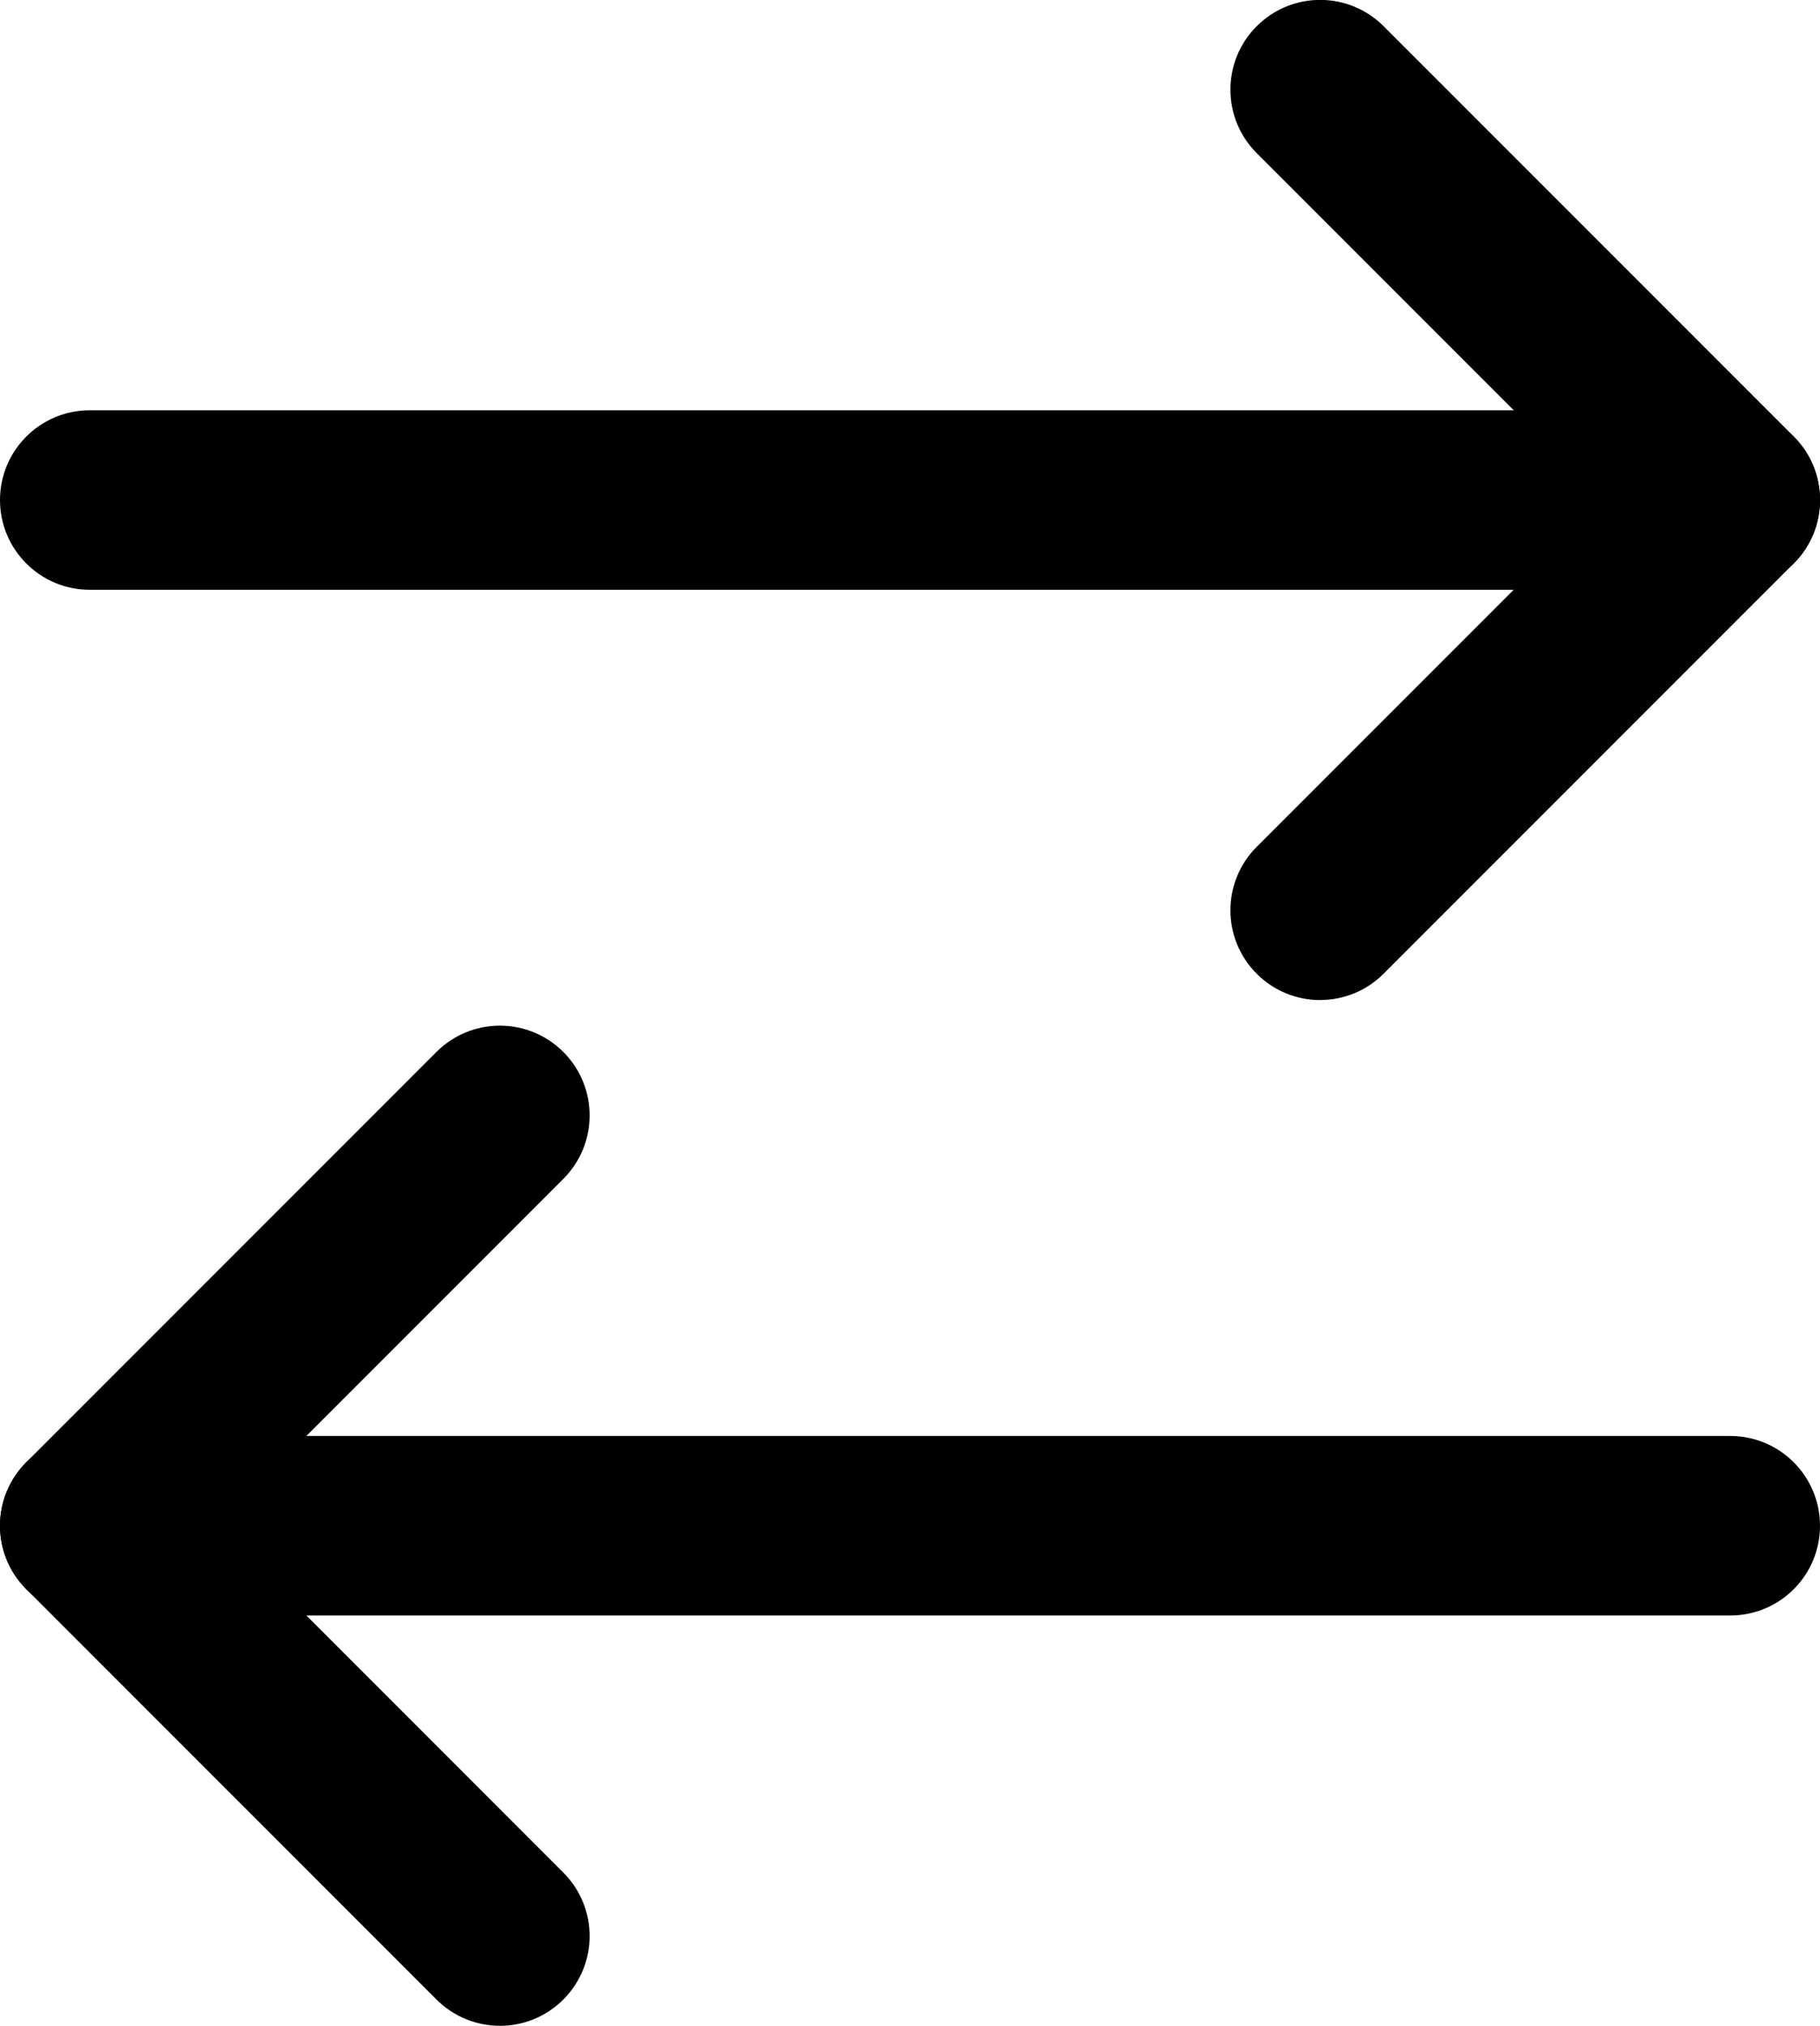 <?xml version="1.0" encoding="UTF-8"?>
<svg data-id="Layer_2" data-name="Layer 2" xmlns="http://www.w3.org/2000/svg" viewBox="0 0 35.5 39.5">
  <g id="Layer_1-2" data-name="Layer 1">
    <path d="M25.75,19.5c-.448,0-.896-.171-1.237-.513-.684-.683-.684-1.792,0-2.475l6.763-6.763-6.763-6.763c-.684-.683-.684-1.792,0-2.475.684-.684,1.791-.684,2.475,0l8,8c.684.683.684,1.792,0,2.475l-8,8c-.342.342-.789.513-1.237.513Z"/>
    <path d="M33.75,11.5H1.75c-.966,0-1.75-.784-1.75-1.75s.784-1.75,1.75-1.75h32c.967,0,1.75.784,1.75,1.75s-.783,1.75-1.75,1.75Z"/>
    <path d="M9.75,39.5c-.448,0-.896-.171-1.237-.513L.513,30.987c-.684-.684-.684-1.791,0-2.475l8-8c.684-.684,1.791-.684,2.475,0s.684,1.791,0,2.475l-6.762,6.763,6.762,6.763c.684.684.684,1.791,0,2.475-.342.342-.79.513-1.237.513Z"/>
    <path d="M33.75,31.5H1.75c-.966,0-1.75-.783-1.75-1.75s.784-1.75,1.75-1.75h32c.967,0,1.75.783,1.75,1.75s-.783,1.75-1.75,1.75Z"/>
  </g>
</svg>